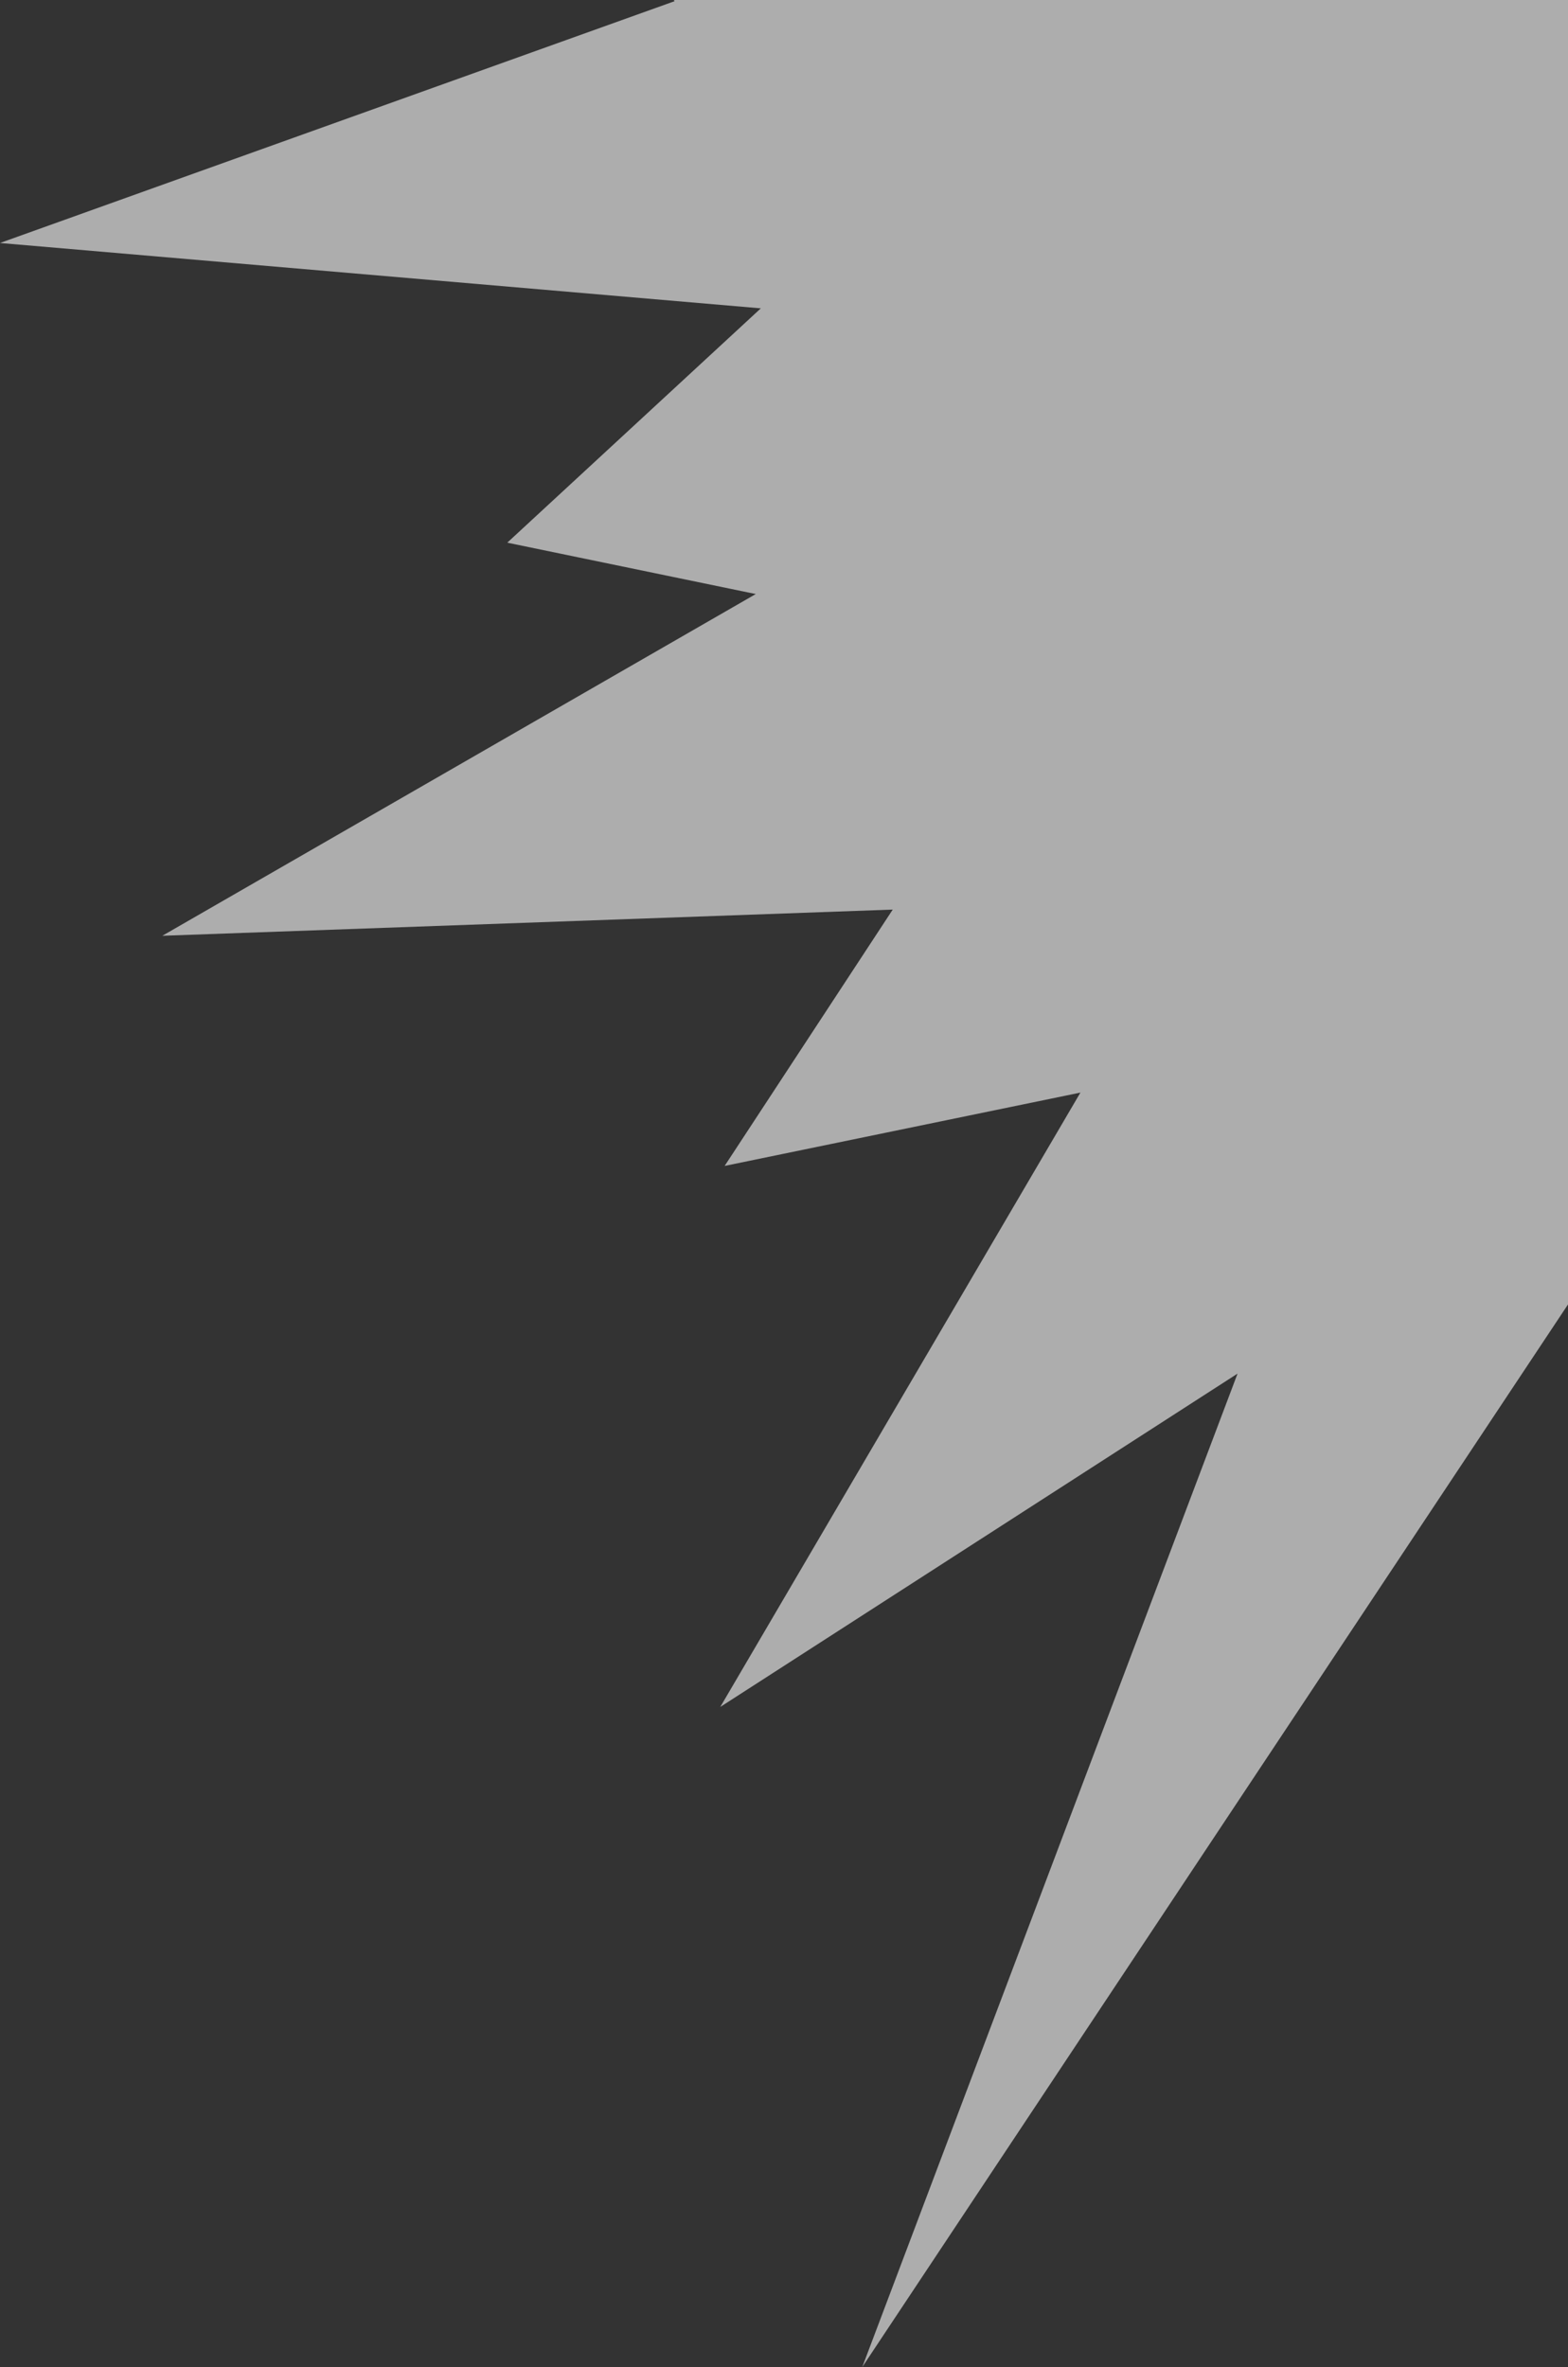 <svg xmlns="http://www.w3.org/2000/svg" width="434" height="655" viewBox="0 0 434 655" fill="none">
    <rect x="0" y="0" width="434" height="655" fill="#333333" stroke="none"/>
    <path
        d="M869 251.674L657.018 192.01L737.048 331.263L654.225 258.933L678.092 381.902L554.544 235.428L480.126 427.122L434.5 360.212L238.666 655L342.537 380.1L199.363 472.342L299.044 302.338L200.569 322.632L247.096 251.699L44.928 258.946L209.189 164.381L140.407 150.166L210.585 85.325L0 67.239L186.718 0.329L54.766 -185.958L346.765 -120.838V-242.017L415.216 -155.194L425.385 -229.351L475.911 -126.257L541.9 -307.112L557.337 -222.104L661.208 -327L644.374 -274.558L713.169 -316.161L644.374 -229.338L819.858 -252.843L644.374 -151.564L744.754 -119.01L620.52 -35.829L868.987 -14.127L685.087 54.611L739.828 96.201L671.046 105.251L868.987 251.724L869 251.674Z"
        fill="white" fill-opacity="0.6" />
</svg>